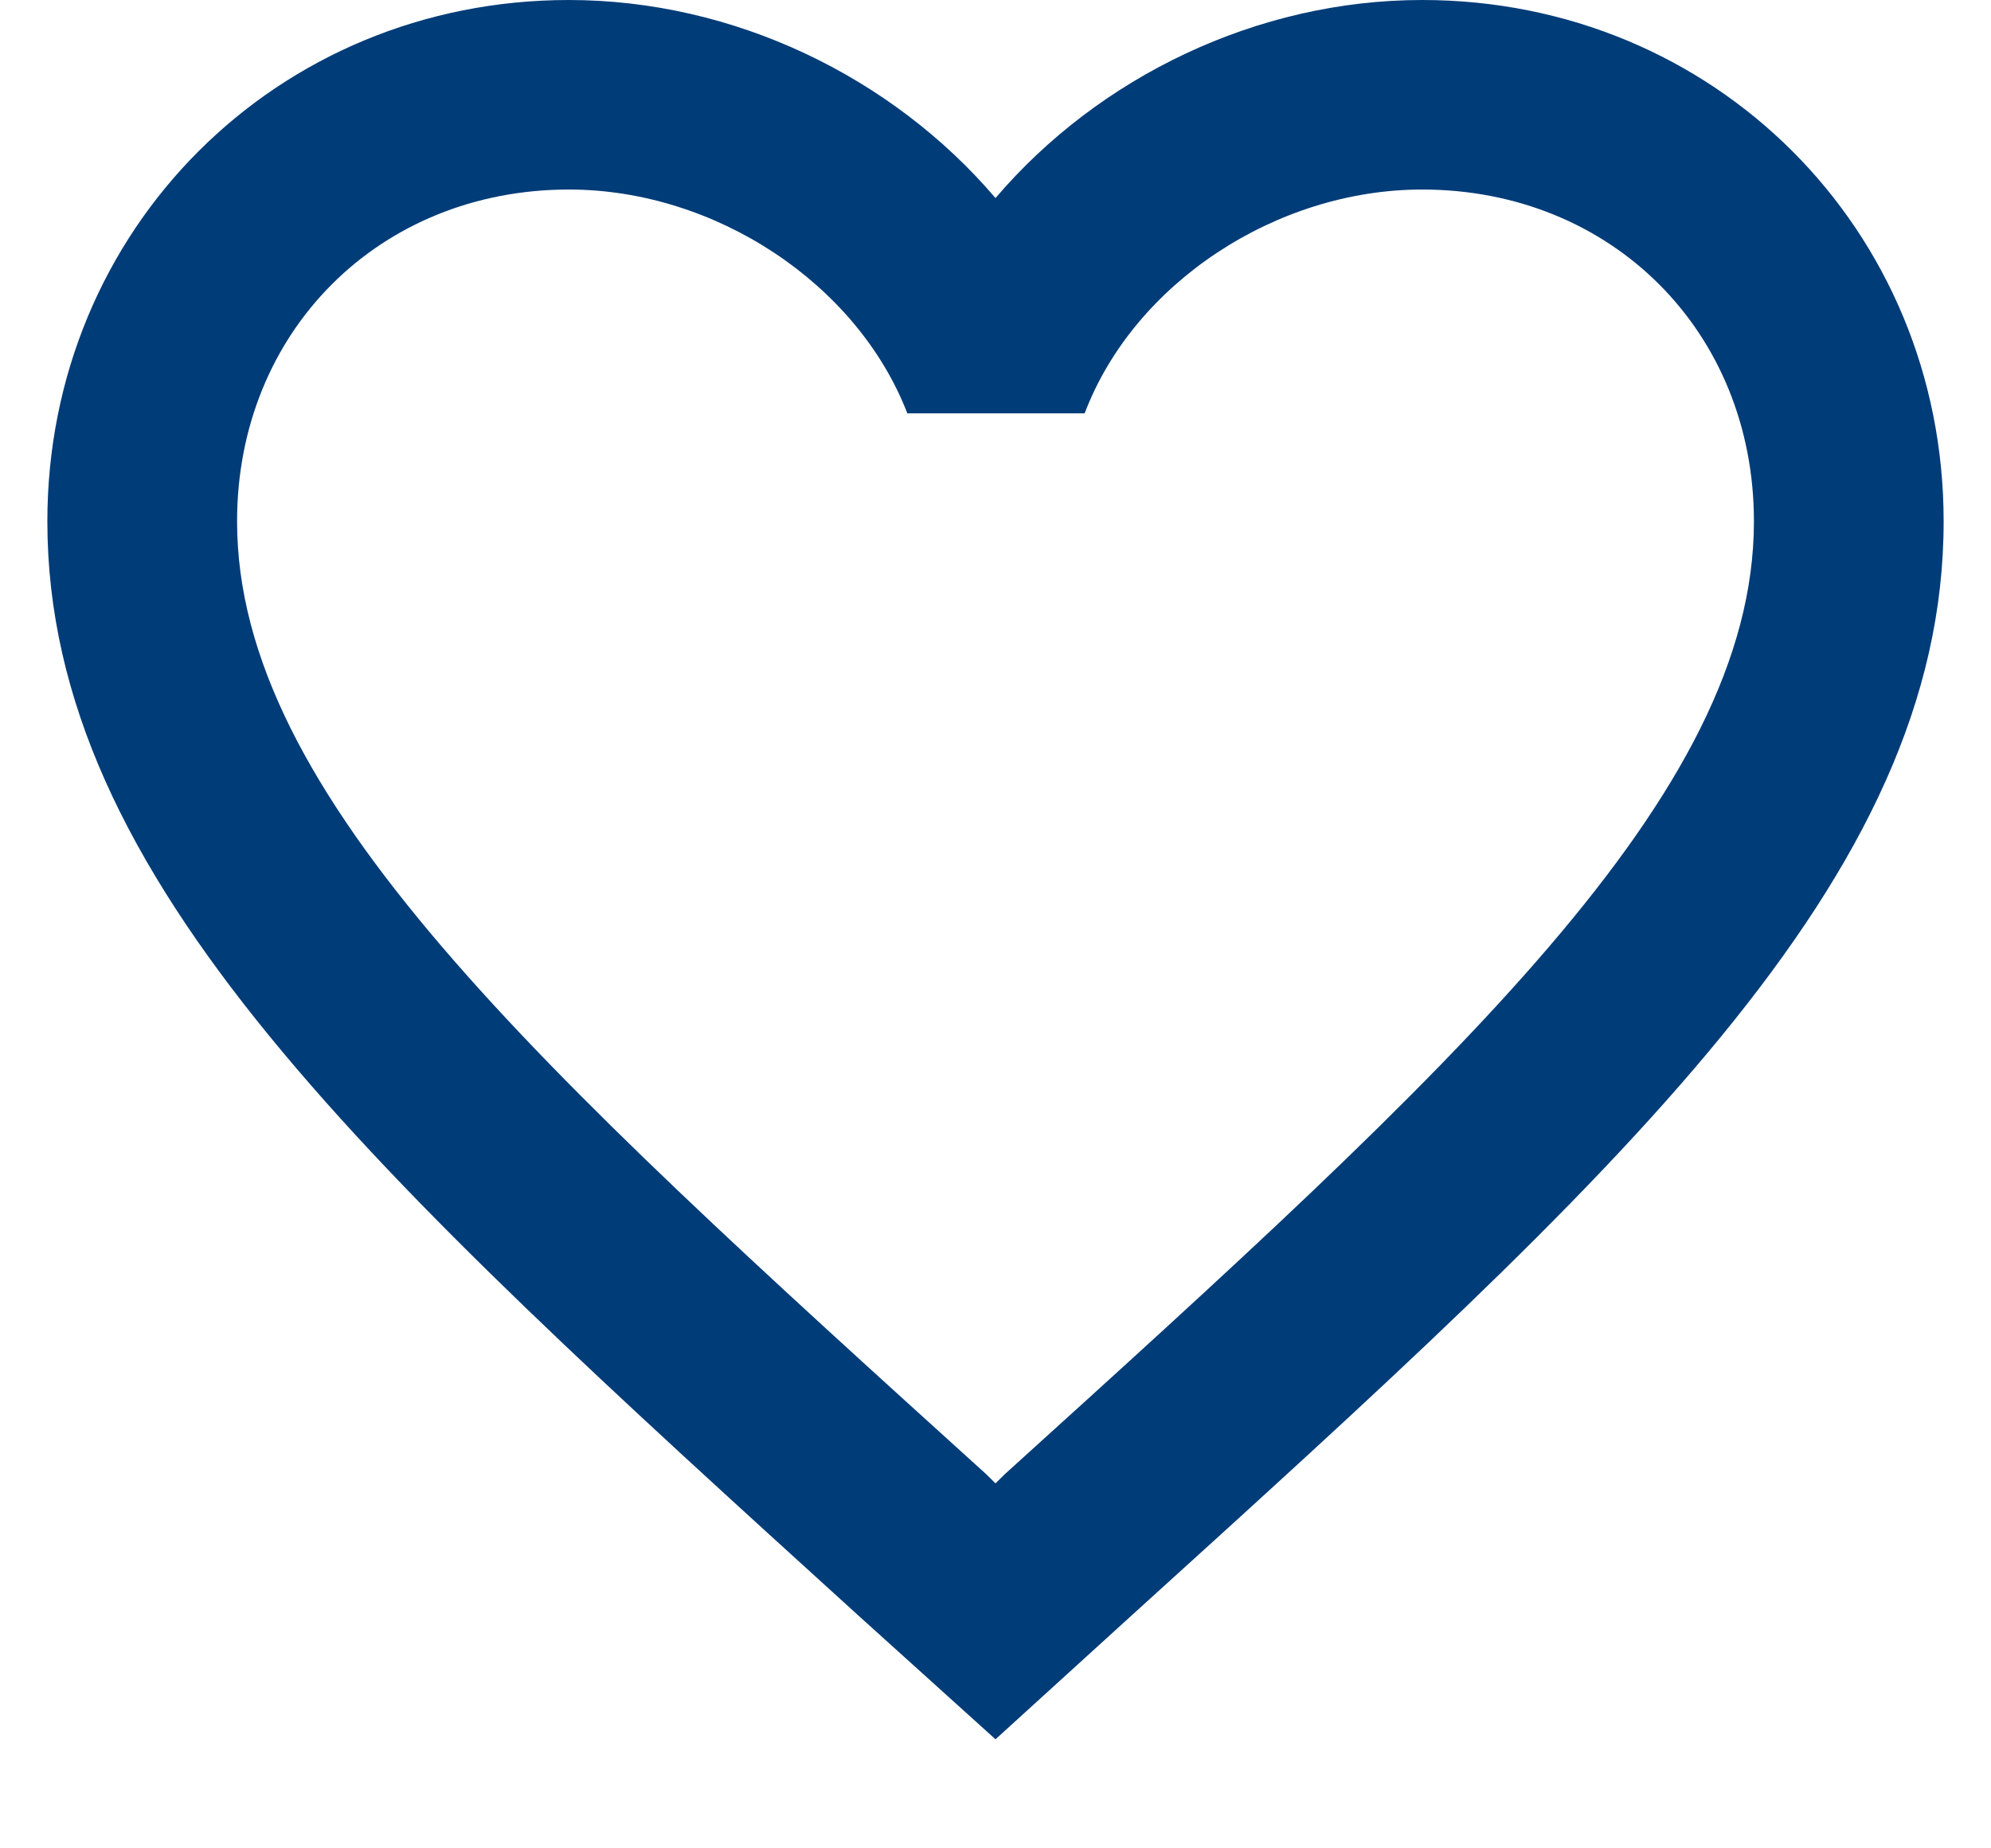 <svg width="14" height="13" viewBox="0 0 14 13" fill="none" xmlns="http://www.w3.org/2000/svg">
<path d="M10 0C8.84 0 7.727 0.54 7 1.393C6.273 0.54 5.16 0 4 0C1.947 0 0.333 1.613 0.333 3.667C0.333 6.187 2.6 8.24 6.033 11.36L7 12.233L7.967 11.353C11.4 8.24 13.667 6.187 13.667 3.667C13.667 1.613 12.053 0 10 0ZM7.067 10.367L7 10.433L6.933 10.367C3.76 7.493 1.667 5.593 1.667 3.667C1.667 2.333 2.667 1.333 4 1.333C5.027 1.333 6.027 1.993 6.38 2.907H7.627C7.973 1.993 8.973 1.333 10 1.333C11.333 1.333 12.333 2.333 12.333 3.667C12.333 5.593 10.24 7.493 7.067 10.367Z" fill="#003C78"/>
</svg>
